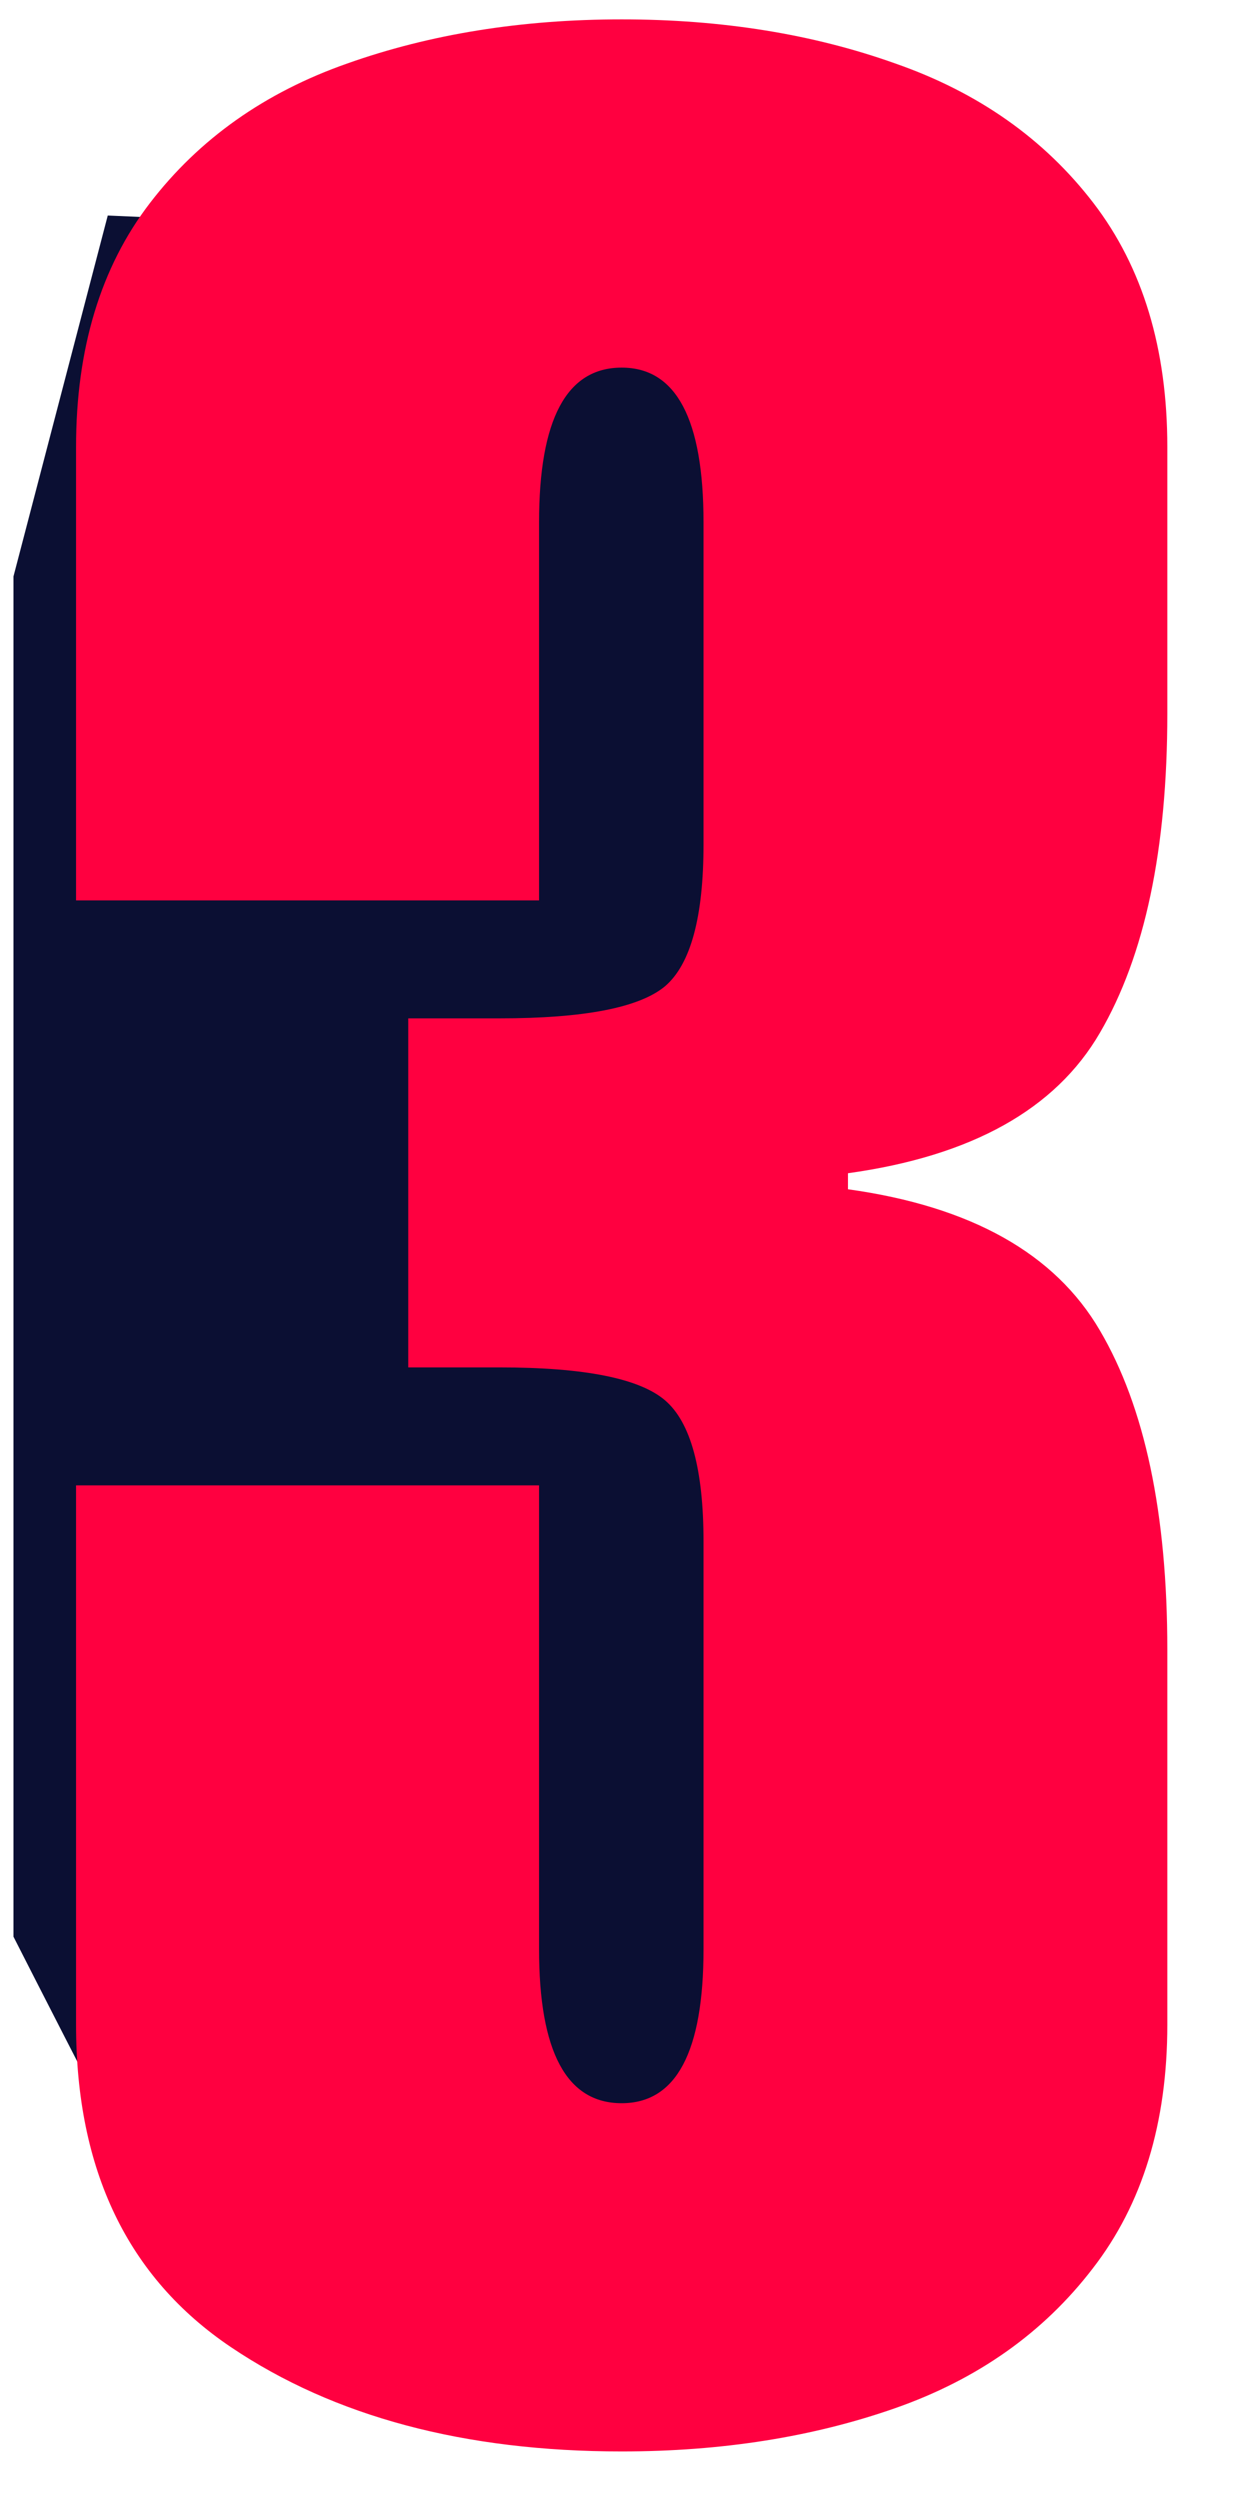 <?xml version="1.0" encoding="UTF-8"?> <svg xmlns="http://www.w3.org/2000/svg" width="58" height="116" viewBox="0 0 58 116" fill="none"><g clip-path="url(#clip0_281_6535)"><path d="M5 10L-4.062 44.688C-5 54.167 -6.875 73.375 -6.875 74.375C-6.875 75.375 3.75 96.042 9.062 106.25L42.188 100.312L38.75 65.625L28.125 54.688L44.688 44.688L47.5 11.875L5 10Z" fill="#0B0F33"></path><path d="M18.943 63.447V47.252H23.187C27.109 47.252 29.666 46.755 30.857 45.763C32.048 44.745 32.644 42.548 32.644 39.173V24.243C32.644 19.452 31.378 17.057 28.846 17.057C26.29 17.057 25.012 19.452 25.012 24.243V41.779H3.529V20.743C3.529 16.176 4.671 12.403 6.954 9.425C9.238 6.446 12.291 4.287 16.113 2.946C19.96 1.581 24.205 0.899 28.846 0.899C33.488 0.899 37.72 1.581 41.542 2.946C45.39 4.287 48.455 6.446 50.739 9.425C53.022 12.403 54.164 16.176 54.164 20.743V33.104C54.164 39.408 53.121 44.348 51.036 47.922C48.976 51.471 45.079 53.643 39.346 54.438V55.182C45.054 55.976 48.951 58.161 51.036 61.735C53.121 65.284 54.164 70.224 54.164 76.553V93.94C54.164 98.507 53.01 102.28 50.701 105.258C48.418 108.237 45.365 110.396 41.542 111.737C37.72 113.077 33.488 113.747 28.846 113.747C21.549 113.747 15.505 112.134 10.715 108.907C5.924 105.68 3.529 100.691 3.529 93.94V68.921H25.012V90.44C25.012 95.206 26.29 97.589 28.846 97.589C31.378 97.589 32.644 95.206 32.644 90.44V71.527C32.644 68.176 32.048 65.992 30.857 64.974C29.666 63.956 27.109 63.447 23.187 63.447H18.943Z" fill="#FF0040"></path></g><defs><clipPath id="clip0_281_6535"><rect width="56.875" height="115.625" fill="white" transform="translate(0.625)"></rect></clipPath></defs></svg> 
